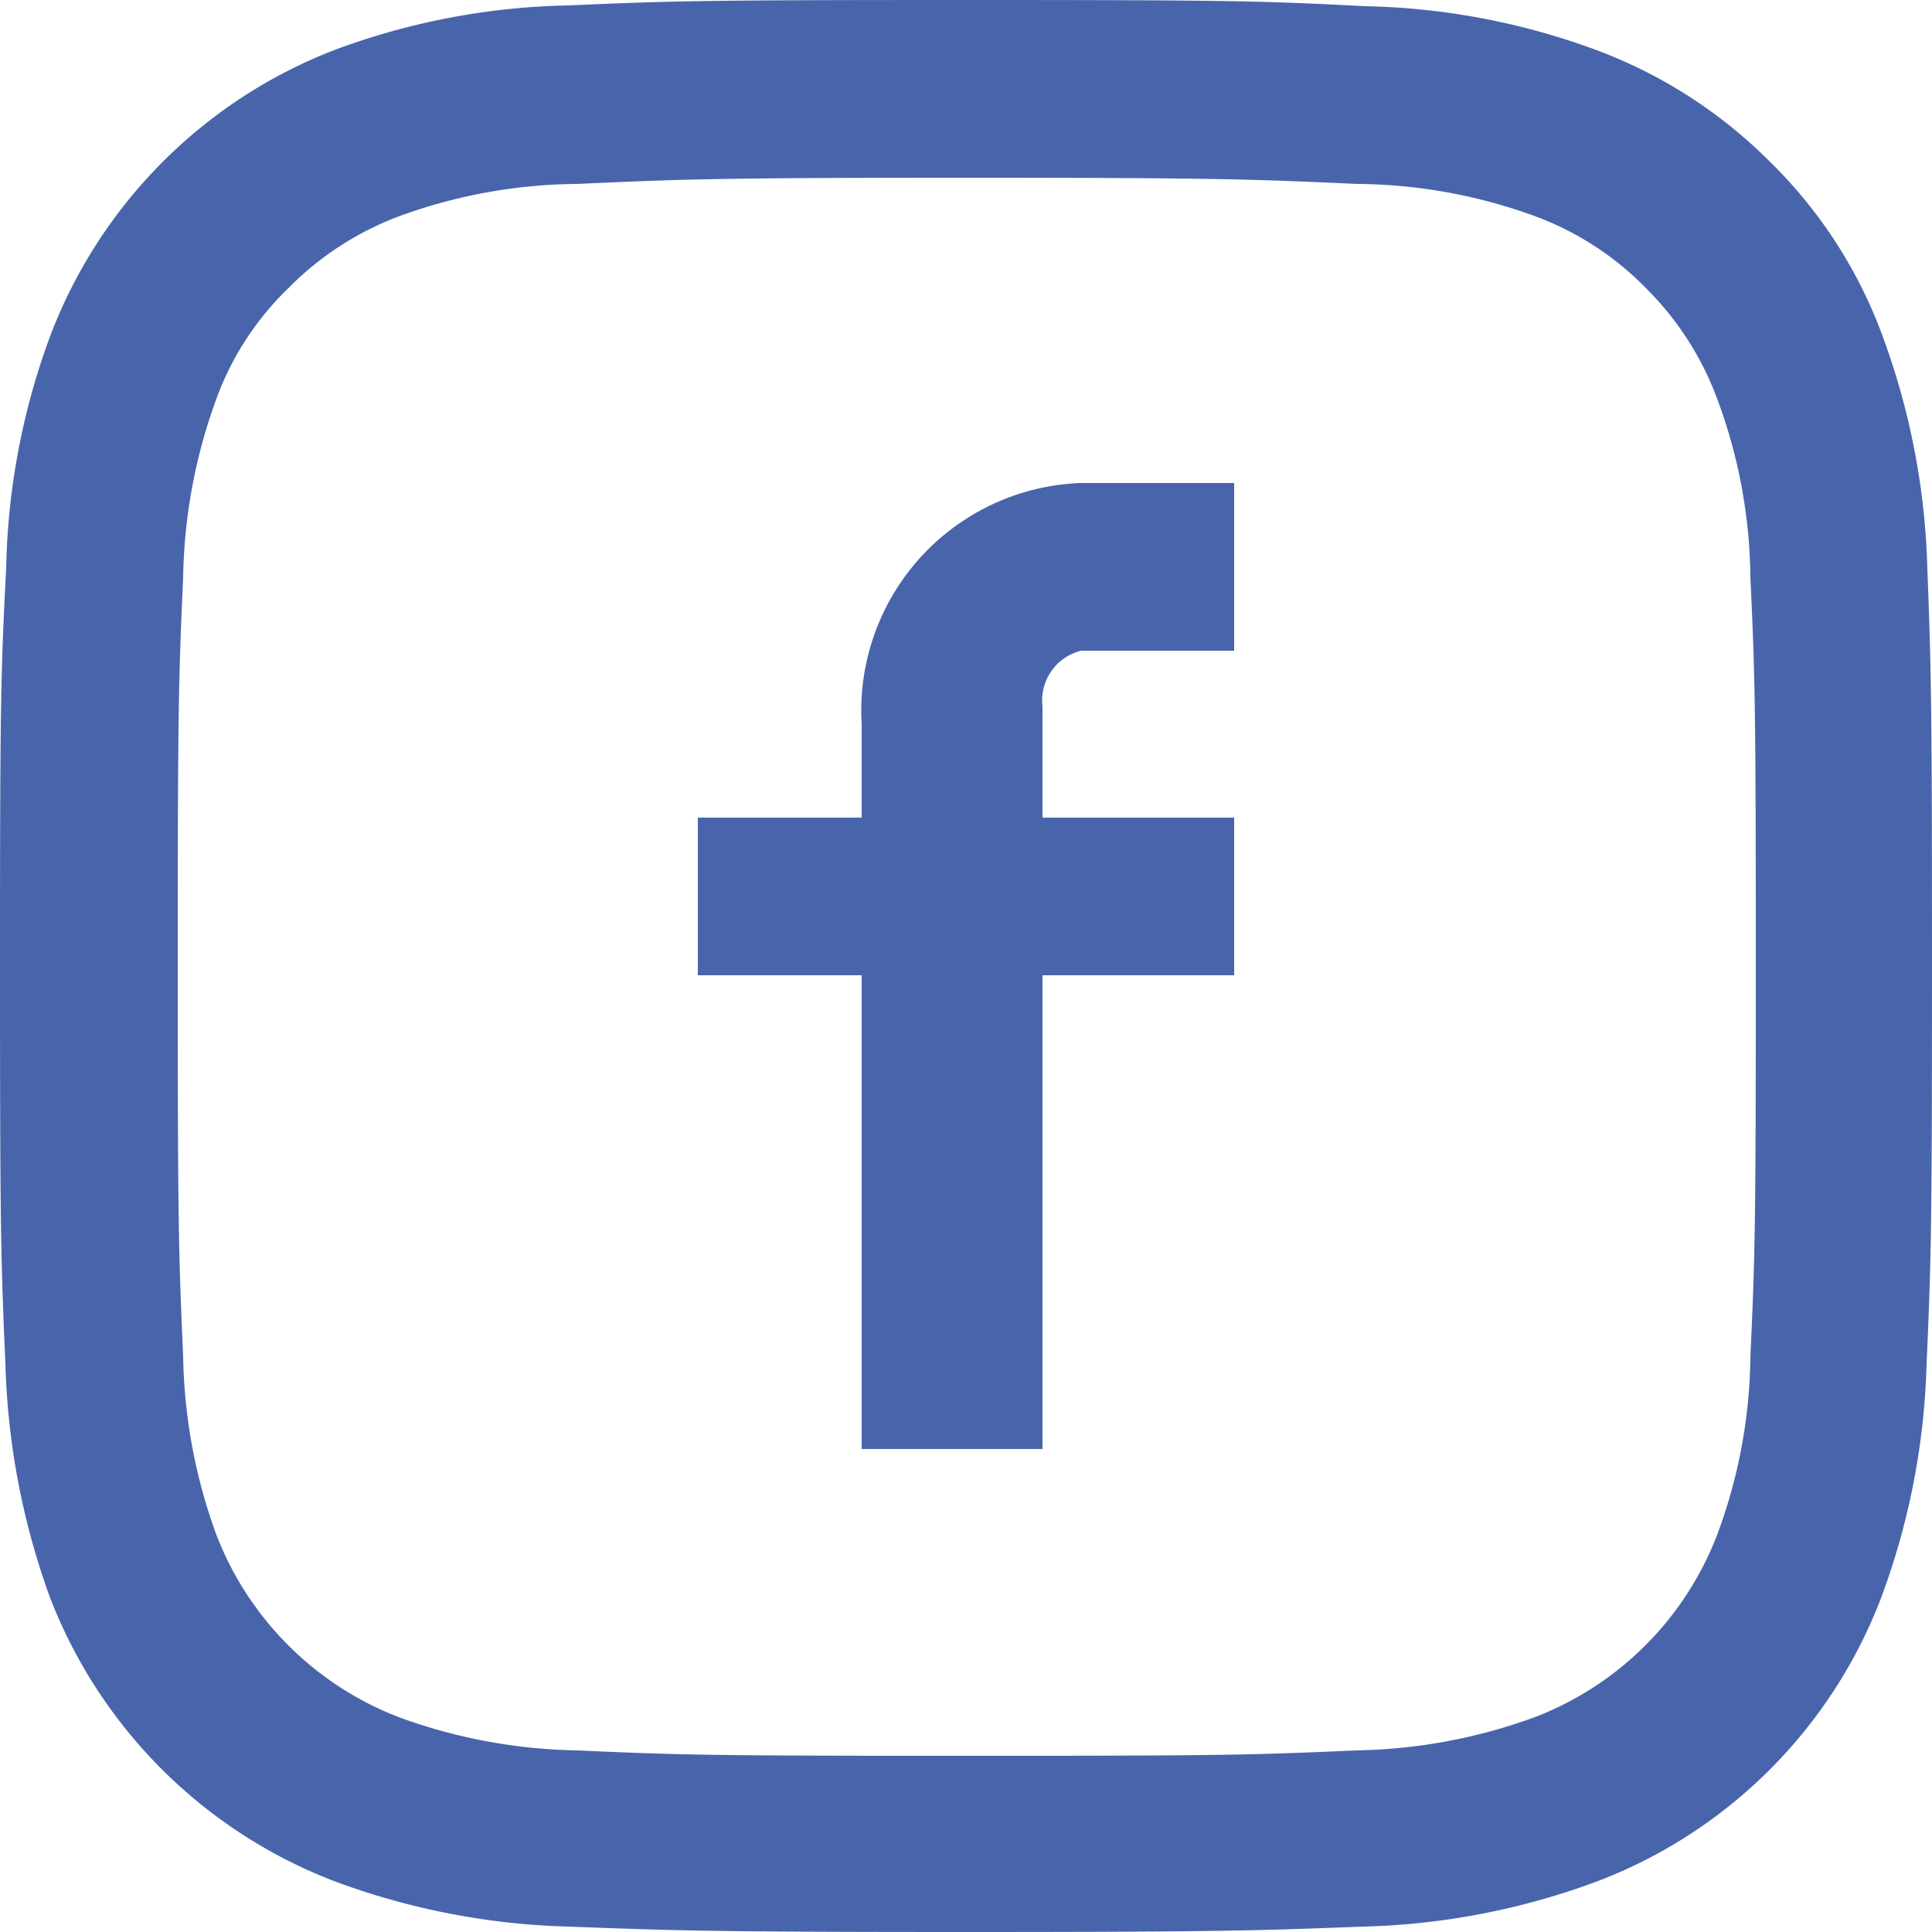 <svg xmlns="http://www.w3.org/2000/svg" width="25" height="25" viewBox="0 0 25 25"><defs><style>      .cls-1 {        fill: #4865ac;        fill-rule: evenodd;      }    </style></defs><path id="fb.svg_kopie" data-name="fb.svg kopie" class="cls-1" d="M1527.94,4240.36h0a9.384,9.384,0,0,0-.59-3.04,6.085,6.085,0,0,0-1.44-2.22,6.257,6.257,0,0,0-2.22-1.44,9.123,9.123,0,0,0-3.03-.58c-1.34-.07-1.78-0.08-5.16-0.08-3.35,0-3.79.01-5.14,0.07a9.134,9.134,0,0,0-3.04.58,6.4,6.4,0,0,0-3.66,3.67,9.123,9.123,0,0,0-.58,3.03c-0.07,1.33-.08,1.78-0.08,5.15,0,3.35.01,3.8,0.07,5.15a9.6,9.6,0,0,0,.58,3.03,6.4,6.4,0,0,0,3.67,3.66,9.375,9.375,0,0,0,3.03.59c1.35,0.05,1.79.07,5.15,0.07s3.8-.02,5.15-0.07a9.321,9.321,0,0,0,3.03-.59,6.348,6.348,0,0,0,3.66-3.66,9.375,9.375,0,0,0,.59-3.03c0.06-1.35.07-1.79,0.07-5.15C1528,4242.11,1527.99,4241.68,1527.94,4240.36Zm-12.43,15.36c-3.28,0-3.72-.01-5.04-0.07a7.033,7.033,0,0,1-2.31-.43,4.115,4.115,0,0,1-2.36-2.36,7.033,7.033,0,0,1-.43-2.31c-0.06-1.35-.07-1.75-0.07-5.04s0.01-3.72.07-5.04a7.033,7.033,0,0,1,.43-2.31,3.81,3.81,0,0,1,.93-1.43,3.974,3.974,0,0,1,1.43-.93,6.84,6.84,0,0,1,2.31-.42c1.33-.06,1.77-0.08,5.04-0.08s3.72,0.02,5.05.08a6.84,6.84,0,0,1,2.31.42,3.891,3.891,0,0,1,1.43.93,3.949,3.949,0,0,1,.92,1.43,6.772,6.772,0,0,1,.43,2.31c0.06,1.3.07,1.65,0.07,5.04s-0.01,3.74-.07,5.04a6.772,6.772,0,0,1-.43,2.31,4.1,4.1,0,0,1-2.36,2.36,7.033,7.033,0,0,1-2.31.43C1519.2,4255.71,1518.8,4255.72,1515.51,4255.72Zm-1.36-13.35v1.21h-2.12v2.04h2.12v6.13h2.34v-6.13h2.48v-2.04h-2.48v-1.44a0.662,0.662,0,0,1,.5-0.72h1.98v-2.17h-1.98A2.946,2.946,0,0,0,1514.15,4242.37Z" transform="translate(-1503 -4233)"></path></svg>